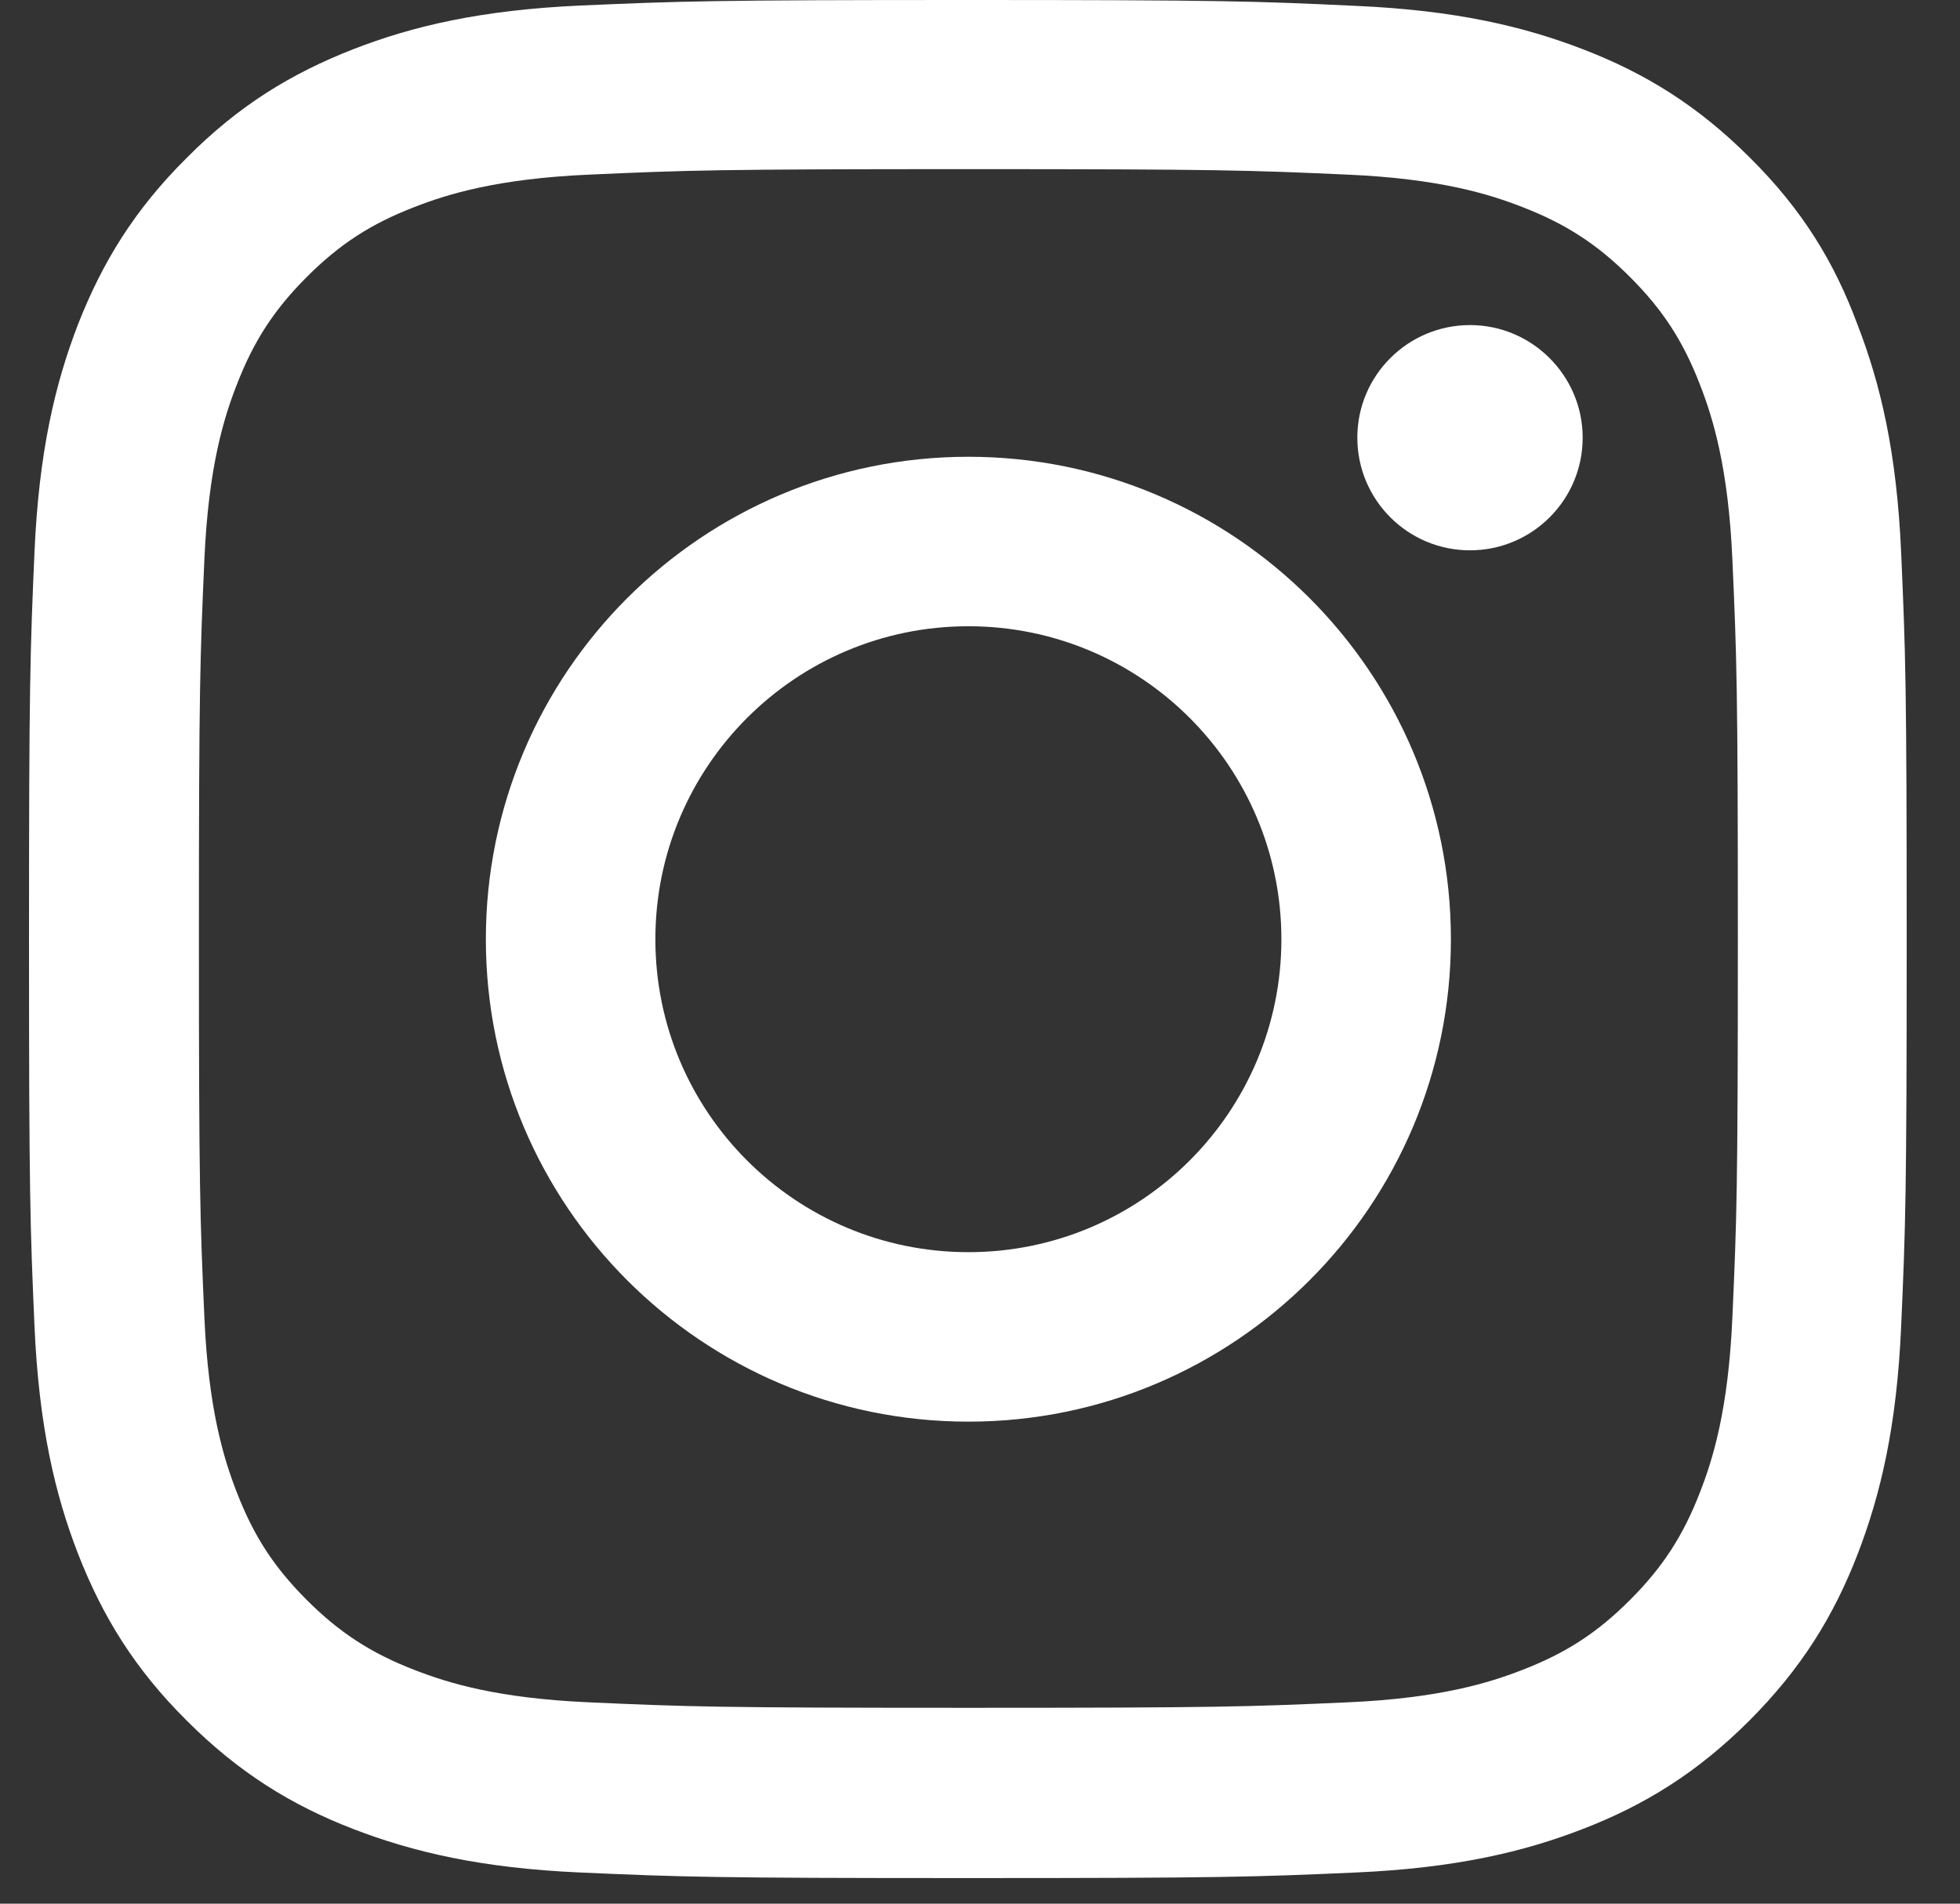 <svg width="35" height="34" viewBox="0 0 35 34" fill="none" xmlns="http://www.w3.org/2000/svg">
<rect x="0" y="0" width="35" height="34" fill="#333333" stroke="none"/>
<g id="Social Icons" clip-path="url(#clip0_2416_96521)">
<path id="Vector" d="M17.293 3.021C21.775 3.021 22.305 3.04 24.068 3.119C25.706 3.191 26.591 3.466 27.18 3.696C27.96 3.997 28.524 4.364 29.107 4.947C29.697 5.537 30.057 6.094 30.358 6.874C30.588 7.463 30.863 8.355 30.935 9.986C31.014 11.755 31.033 12.286 31.033 16.762C31.033 21.244 31.014 21.774 30.935 23.537C30.863 25.175 30.588 26.06 30.358 26.649C30.057 27.429 29.69 27.993 29.107 28.576C28.517 29.166 27.96 29.526 27.18 29.827C26.591 30.057 25.7 30.332 24.068 30.404C22.299 30.483 21.768 30.502 17.293 30.502C12.811 30.502 12.28 30.483 10.517 30.404C8.879 30.332 7.995 30.057 7.405 29.827C6.625 29.526 6.062 29.159 5.478 28.576C4.889 27.986 4.528 27.429 4.227 26.649C3.997 26.06 3.722 25.169 3.65 23.537C3.572 21.768 3.552 21.237 3.552 16.762C3.552 12.28 3.572 11.749 3.65 9.986C3.722 8.348 3.997 7.463 4.227 6.874C4.528 6.094 4.895 5.53 5.478 4.947C6.068 4.357 6.625 3.997 7.405 3.696C7.995 3.466 8.886 3.191 10.517 3.119C12.28 3.04 12.811 3.021 17.293 3.021ZM17.293 0C12.739 0 12.169 0.02 10.38 0.098C8.597 0.177 7.372 0.465 6.311 0.878C5.203 1.311 4.266 1.881 3.336 2.818C2.399 3.748 1.829 4.685 1.396 5.786C0.983 6.854 0.695 8.073 0.616 9.855C0.538 11.65 0.518 12.221 0.518 16.775C0.518 21.329 0.538 21.899 0.616 23.688C0.695 25.47 0.983 26.695 1.396 27.757C1.829 28.864 2.399 29.801 3.336 30.732C4.266 31.662 5.203 32.239 6.304 32.665C7.372 33.077 8.591 33.366 10.373 33.444C12.162 33.523 12.732 33.543 17.286 33.543C21.84 33.543 22.41 33.523 24.199 33.444C25.981 33.366 27.207 33.077 28.268 32.665C29.369 32.239 30.306 31.662 31.237 30.732C32.167 29.801 32.744 28.864 33.17 27.763C33.582 26.695 33.871 25.476 33.949 23.694C34.028 21.905 34.048 21.335 34.048 16.781C34.048 12.227 34.028 11.657 33.949 9.868C33.871 8.086 33.582 6.861 33.17 5.799C32.757 4.685 32.187 3.748 31.25 2.818C30.319 1.887 29.382 1.311 28.281 0.885C27.213 0.472 25.994 0.183 24.212 0.105C22.417 0.02 21.847 0 17.293 0Z" fill="white"/>
<path id="Vector_2" d="M17.293 8.158C12.536 8.158 8.676 12.017 8.676 16.775C8.676 21.532 12.536 25.391 17.293 25.391C22.05 25.391 25.909 21.532 25.909 16.775C25.909 12.017 22.05 8.158 17.293 8.158ZM17.293 22.364C14.206 22.364 11.703 19.861 11.703 16.775C11.703 13.688 14.206 11.185 17.293 11.185C20.379 11.185 22.882 13.688 22.882 16.775C22.882 19.861 20.379 22.364 17.293 22.364Z" fill="white"/>
<path id="Vector_3" d="M28.262 7.817C28.262 8.931 27.358 9.829 26.25 9.829C25.136 9.829 24.238 8.925 24.238 7.817C24.238 6.703 25.143 5.806 26.25 5.806C27.358 5.806 28.262 6.71 28.262 7.817Z" fill="white"/>
</g>
<defs>
<clipPath id="clip0_2416_96521">
<rect width="33.549" height="33.549" fill="white" transform="translate(0.518)"/>
</clipPath>
</defs>
</svg>
